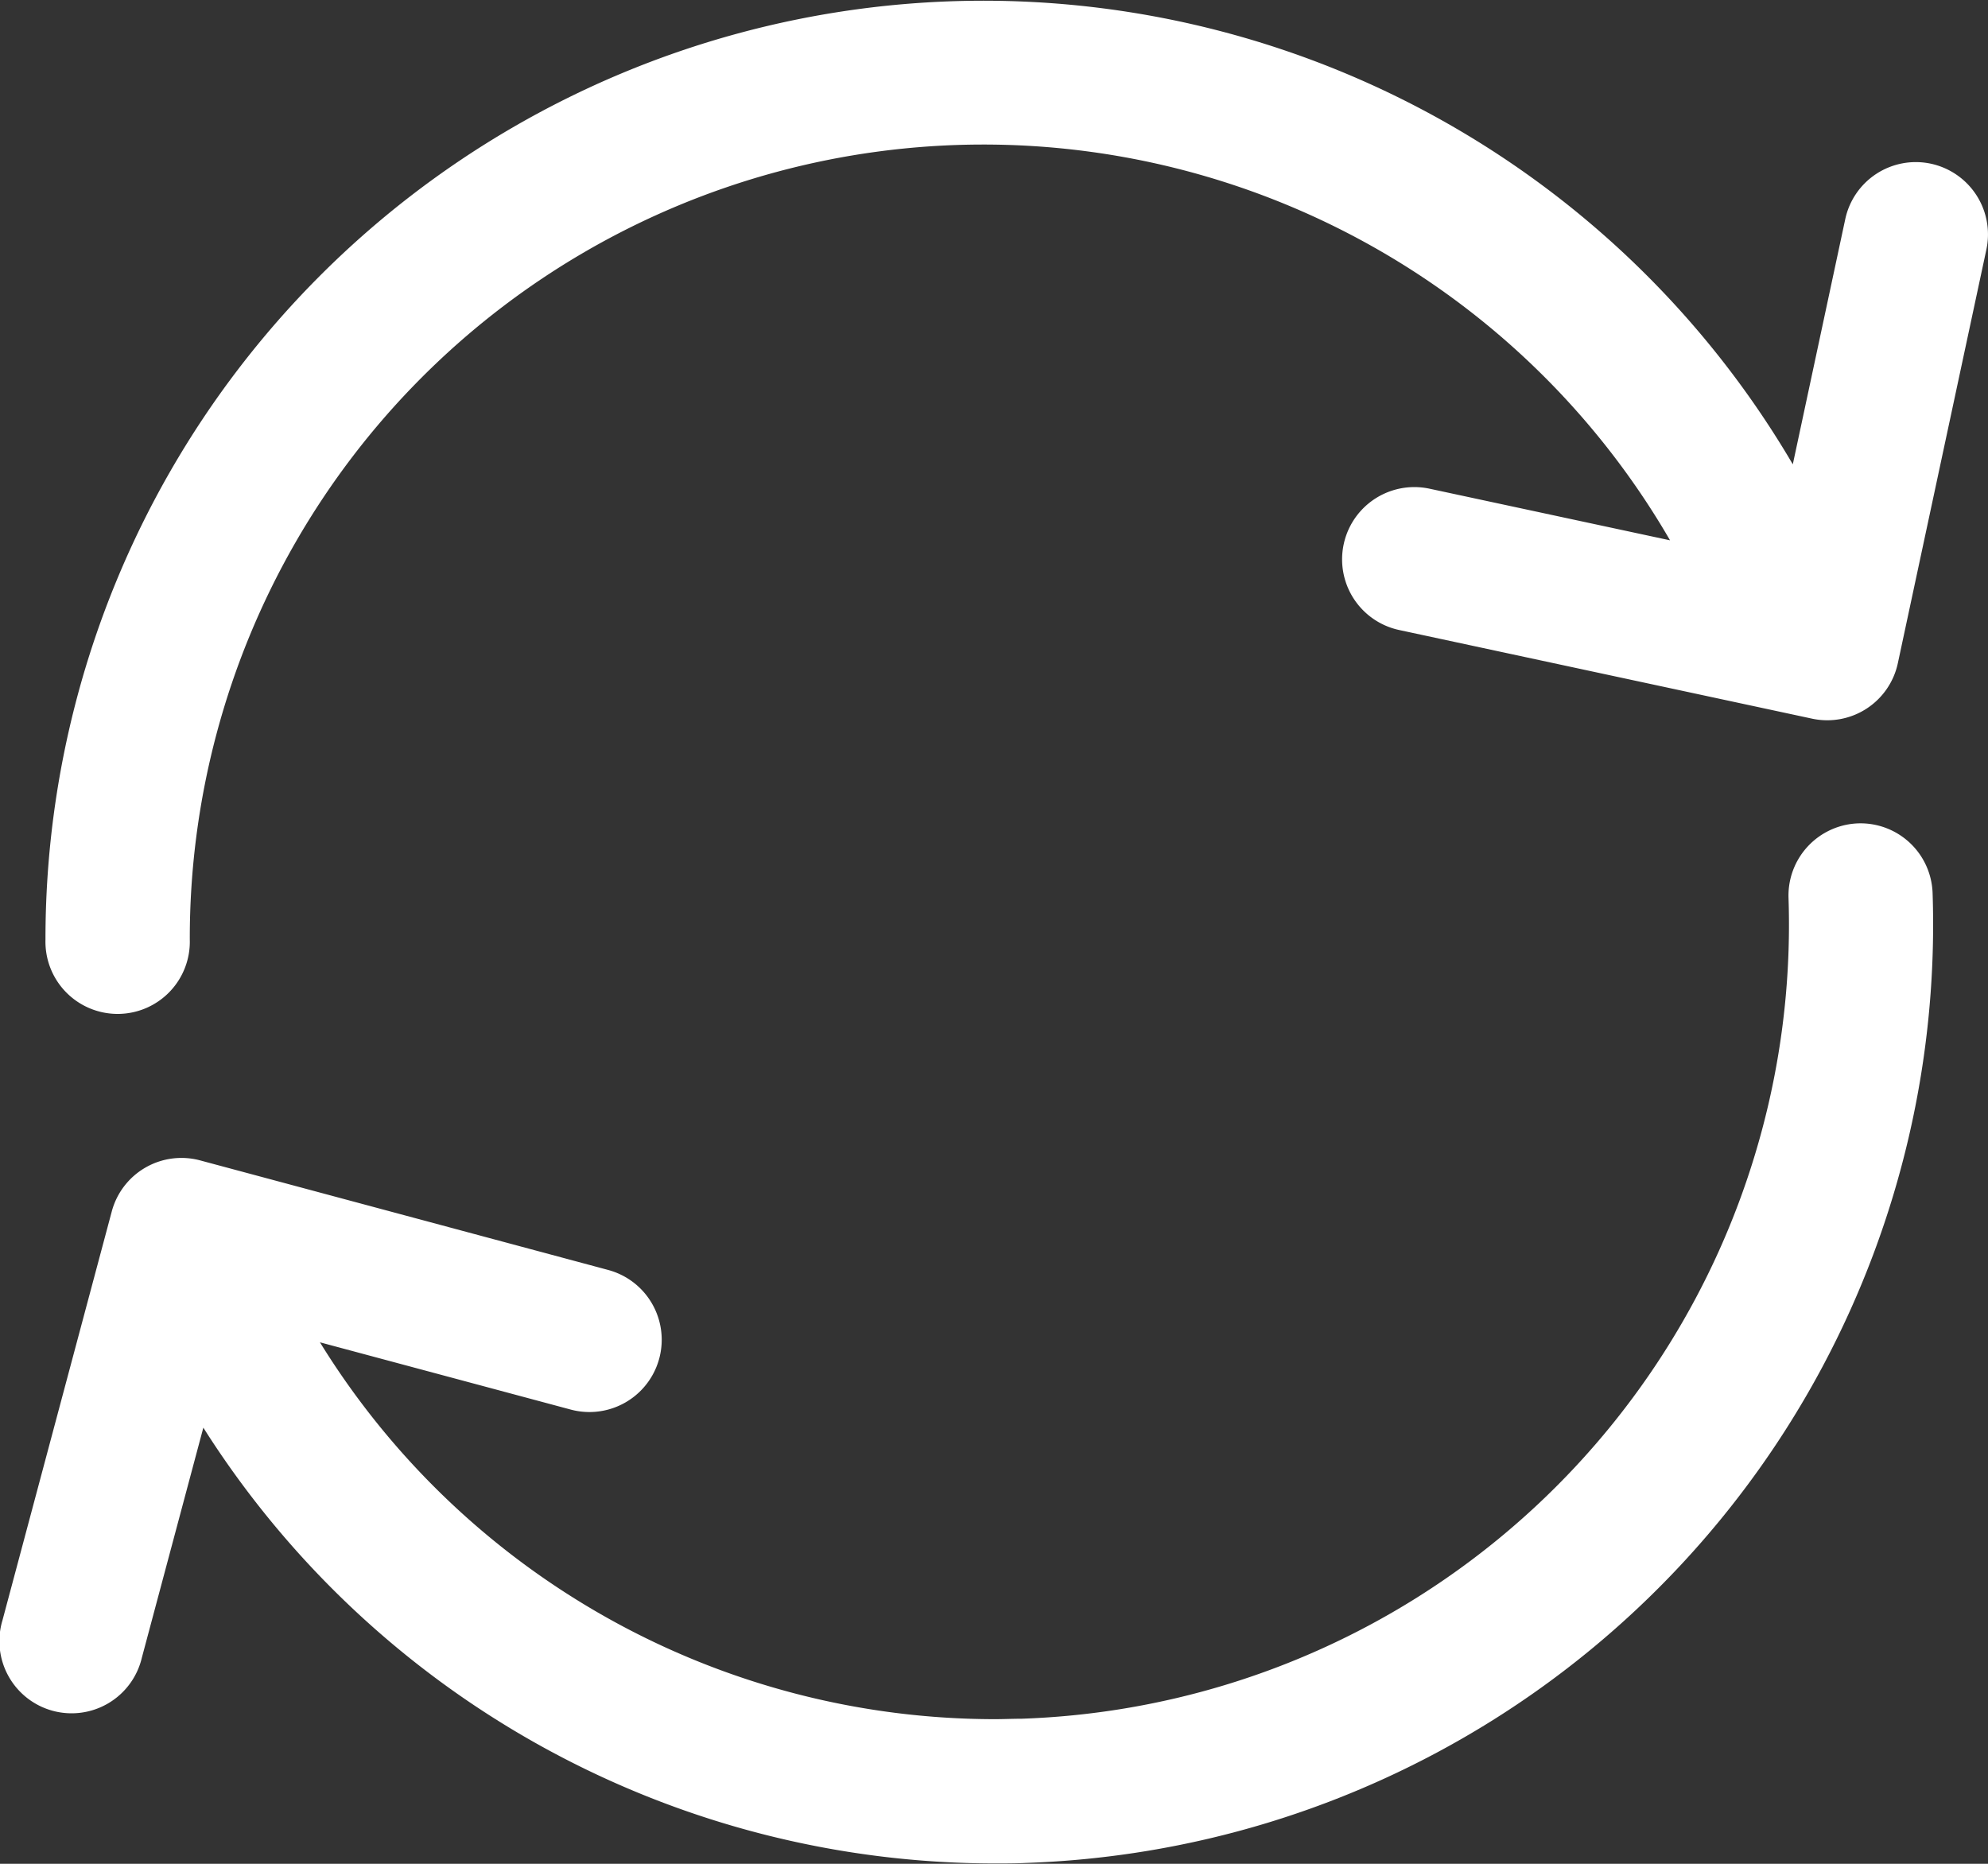 <svg xmlns="http://www.w3.org/2000/svg" width="32" height="30" viewBox="0 0 32 30">
  <rect x="0" y="0" width="32" height="30" fill="#333333" stroke="none"/>
  <g id="ai5" transform="translate(0 -9.155)">
    <g id="Group_1488" data-name="Group 1488" transform="translate(0 9.155)">
      <path id="Path_3099" data-name="Path 3099" d="M38.217,11.79a1.161,1.161,0,0,0-1.379.894l-.844,3.945a15.1,15.1,0,0,0-28.126,7.65,1.162,1.162,0,1,0,2.323,0,12.774,12.774,0,0,1,23.827-6.427l-3.872-.831a1.163,1.163,0,0,0-.487,2.275l6.647,1.427a1.162,1.162,0,0,0,1.379-.894l1.425-6.658A1.164,1.164,0,0,0,38.217,11.79Z" transform="translate(-7.136 -9.155)" fill="#fff"/>
      <path id="Path_3100" data-name="Path 3100" d="M29.912,155.264a1.163,1.163,0,0,0-1.123,1.2,12.788,12.788,0,0,1-12.348,13.212c-.142,0-.284.007-.425.007a12.77,12.77,0,0,1-10.866-6.066L9.188,164.7a1.163,1.163,0,0,0,.6-2.248l-6.566-1.763a1.161,1.161,0,0,0-1.423.822L.04,168.091a1.162,1.162,0,1,0,2.244.6l.989-3.7a15.087,15.087,0,0,0,12.742,7.014c.167,0,.335,0,.5-.008a15.113,15.113,0,0,0,14.593-15.615A1.161,1.161,0,0,0,29.912,155.264Z" transform="translate(0 -142.011)" fill="#fff"/>
    </g>
  </g>
</svg>
